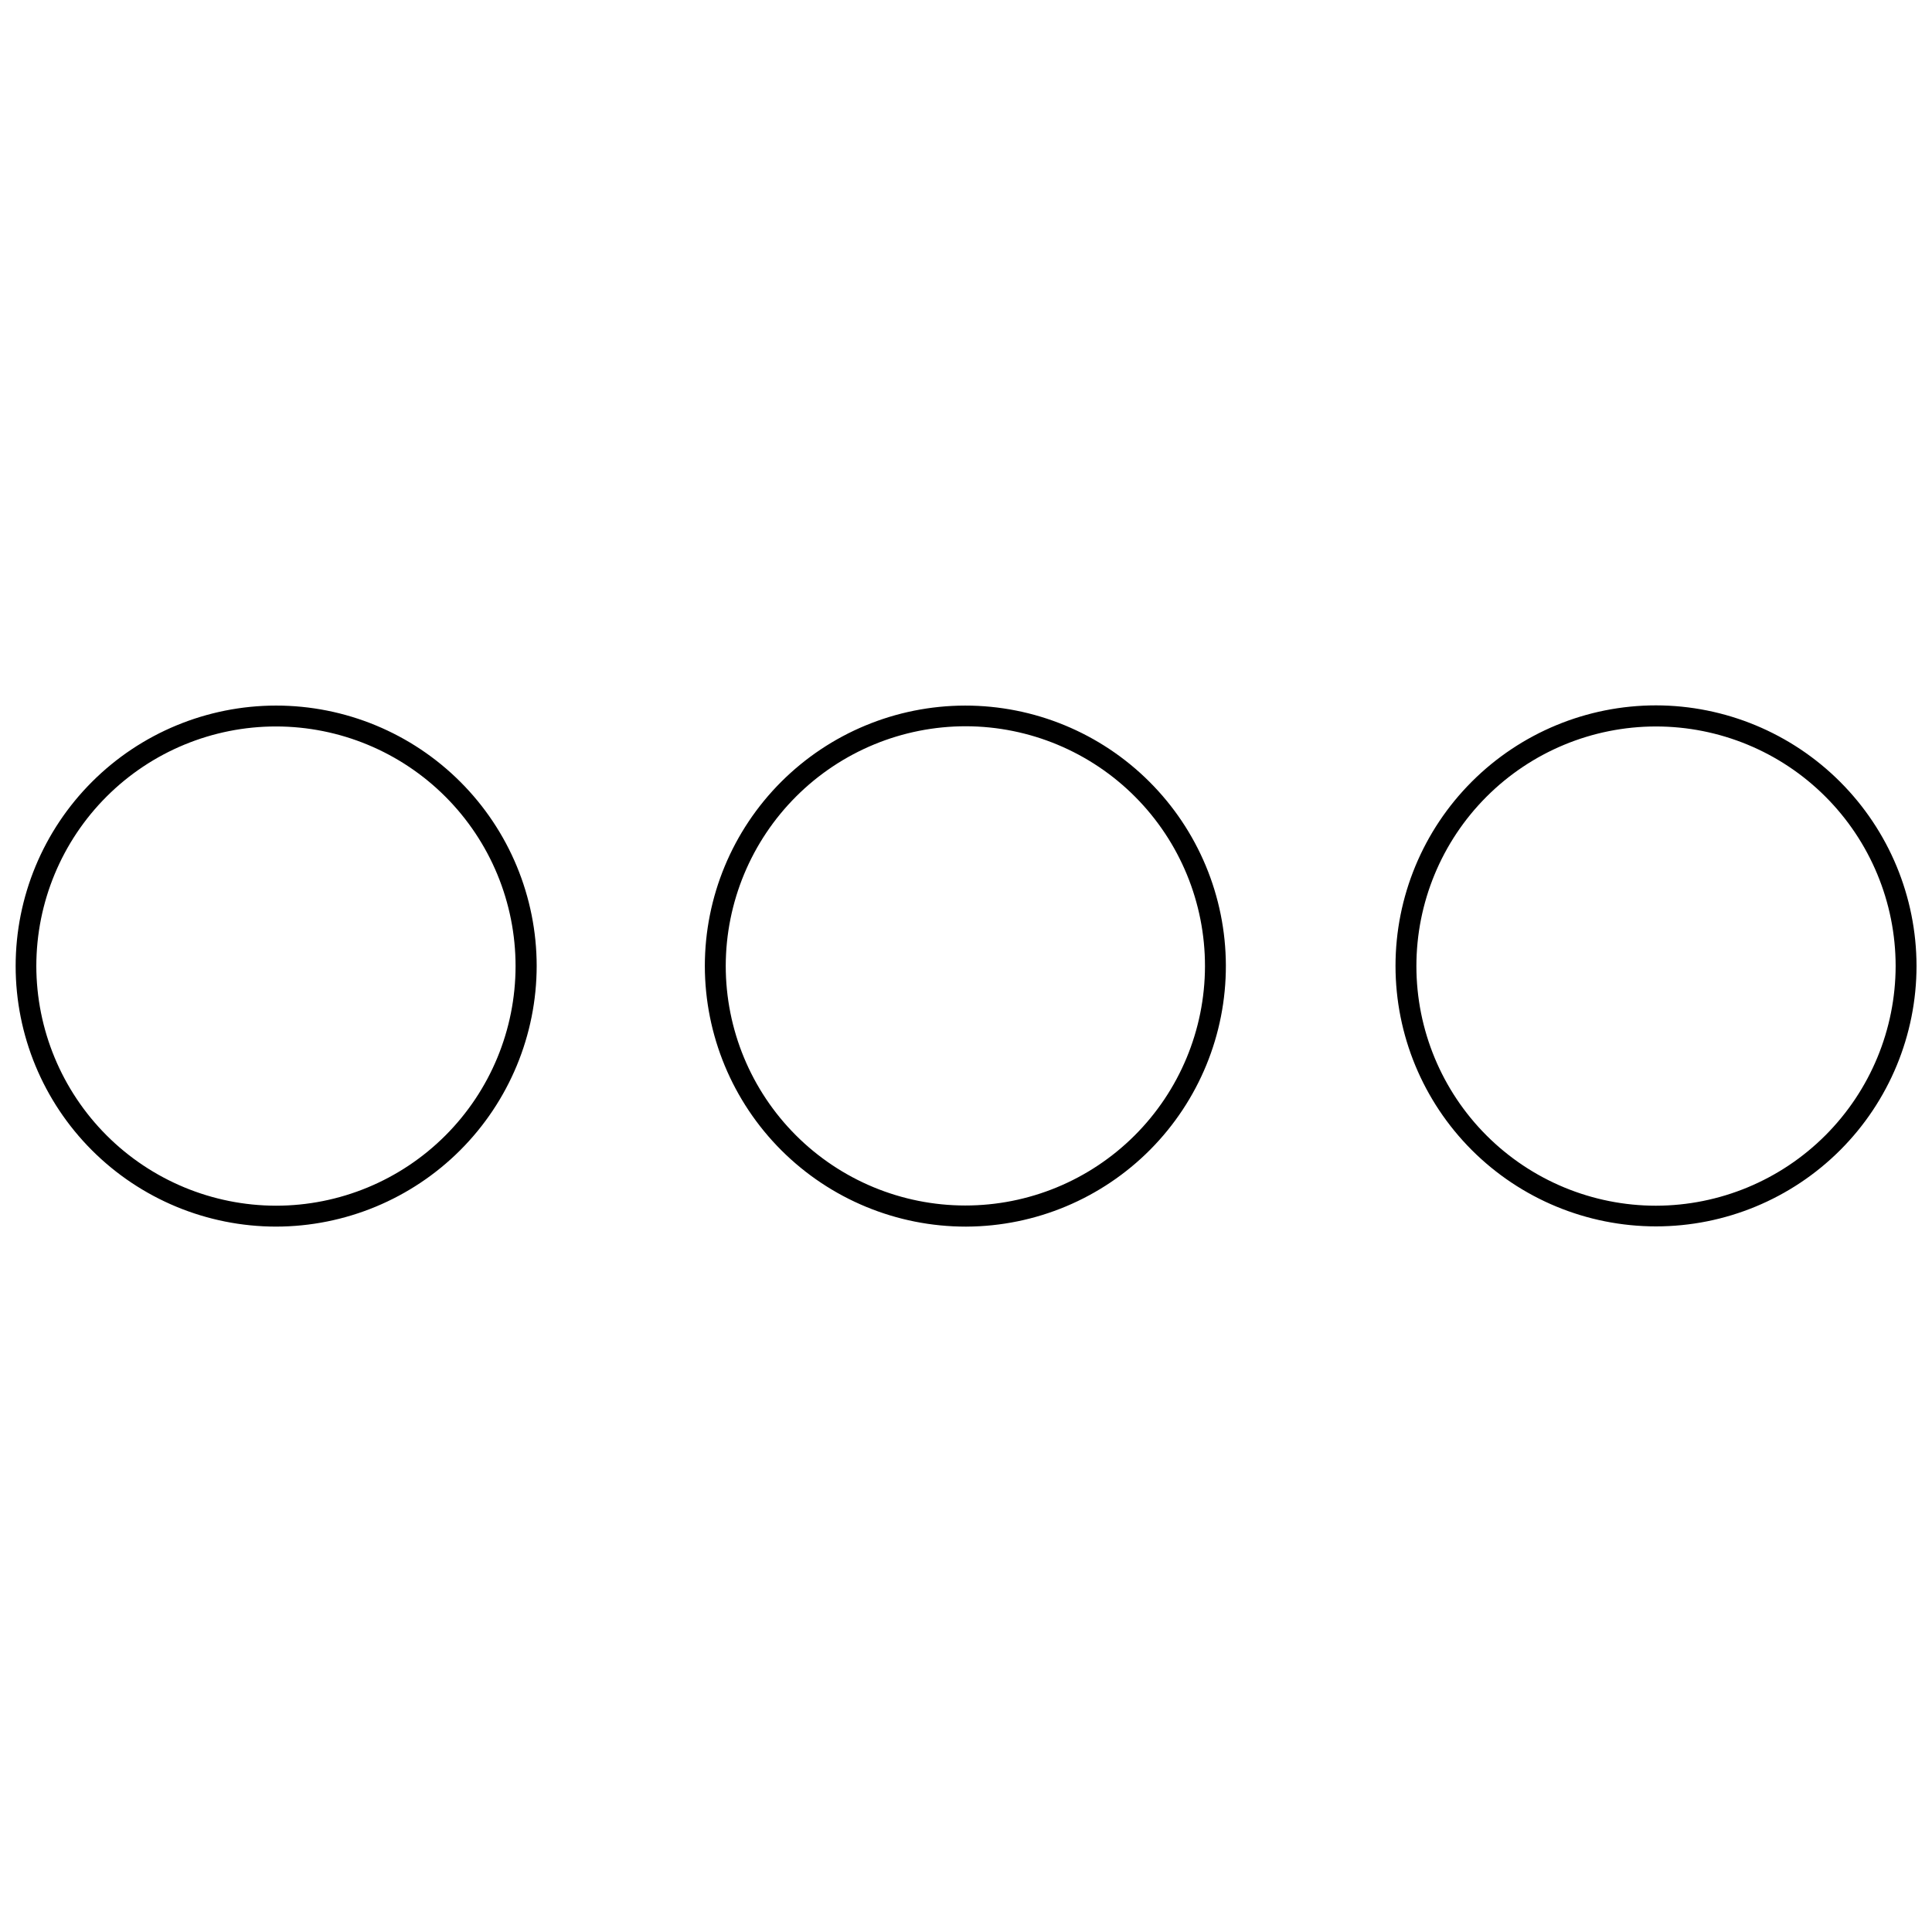 <?xml version="1.0" encoding="UTF-8"?>
<!-- Uploaded to: SVG Repo, www.svgrepo.com, Generator: SVG Repo Mixer Tools -->
<svg width="800px" height="800px" version="1.1" viewBox="144 144 512 512" xmlns="http://www.w3.org/2000/svg">
 <defs>
  <clipPath id="a">
   <path d="m148.09 330h503.81v140h-503.81z"/>
  </clipPath>
 </defs>
 <g clip-path="url(#a)">
  <path d="m582.86 330.93c-18.309 0-35.867 7.273-48.816 20.219-12.945 12.949-20.219 30.508-20.219 48.82 0 18.309 7.273 35.867 20.219 48.816 12.949 12.945 30.508 20.219 48.816 20.219 18.312 0 35.871-7.273 48.82-20.219 12.945-12.949 20.219-30.508 20.219-48.816-0.027-18.305-7.312-35.848-20.254-48.785-12.938-12.941-30.484-20.227-48.785-20.254zm0 132.6v-0.004c-16.836 0-32.988-6.688-44.895-18.594-11.91-11.902-18.602-28.051-18.605-44.891-0.004-16.836 6.676-32.988 18.578-44.898 11.902-11.914 28.047-18.609 44.887-18.621 16.84-0.008 32.992 6.668 44.906 18.566 11.914 11.898 18.617 28.043 18.633 44.883-0.016 16.84-6.707 32.988-18.613 44.906-11.902 11.914-28.047 18.621-44.891 18.648zm-182.7 5.535c18.289-0.09 35.793-7.43 48.676-20.41 12.879-12.984 20.086-30.543 20.031-48.832-0.055-18.289-7.363-35.809-20.32-48.711-12.957-12.906-30.504-20.145-48.793-20.125-18.285 0.02-35.82 7.293-48.75 20.227-12.93 12.934-20.199 30.469-20.215 48.758 0.016 18.336 7.316 35.922 20.293 48.879 12.98 12.957 30.574 20.227 48.914 20.215zm-0.164-132.6c16.832 0.043 32.957 6.769 44.832 18.695 11.879 11.93 18.531 28.086 18.504 44.918-0.031 16.832-6.742 32.965-18.66 44.852-11.918 11.887-28.066 18.555-44.898 18.539-16.832-0.016-32.969-6.711-44.867-18.617-11.898-11.91-18.578-28.051-18.578-44.883 0.027-16.863 6.75-33.023 18.688-44.93 11.941-11.91 28.117-18.59 44.98-18.574zm-113.77 63.504c-0.016-18.305-7.297-35.855-20.246-48.789-12.949-12.938-30.508-20.199-48.812-20.195-18.301 0.004-35.855 7.277-48.797 20.219-12.945 12.945-20.219 30.496-20.223 48.801-0.004 18.305 7.258 35.859 20.195 48.809 12.938 12.949 30.484 20.234 48.789 20.25 18.32-0.016 35.887-7.301 48.84-20.254 12.953-12.957 20.238-30.52 20.254-48.84zm-132.6 0c0.016-16.84 6.719-32.984 18.633-44.883 11.914-11.898 28.07-18.574 44.906-18.566 16.84 0.012 32.984 6.707 44.887 18.621 11.902 11.91 18.586 28.062 18.578 44.898-0.004 16.84-6.695 32.988-18.605 44.891-11.906 11.906-28.055 18.594-44.895 18.594-16.844-0.027-32.988-6.734-44.891-18.648-11.902-11.918-18.598-28.066-18.613-44.906z"/>
 </g>
</svg>